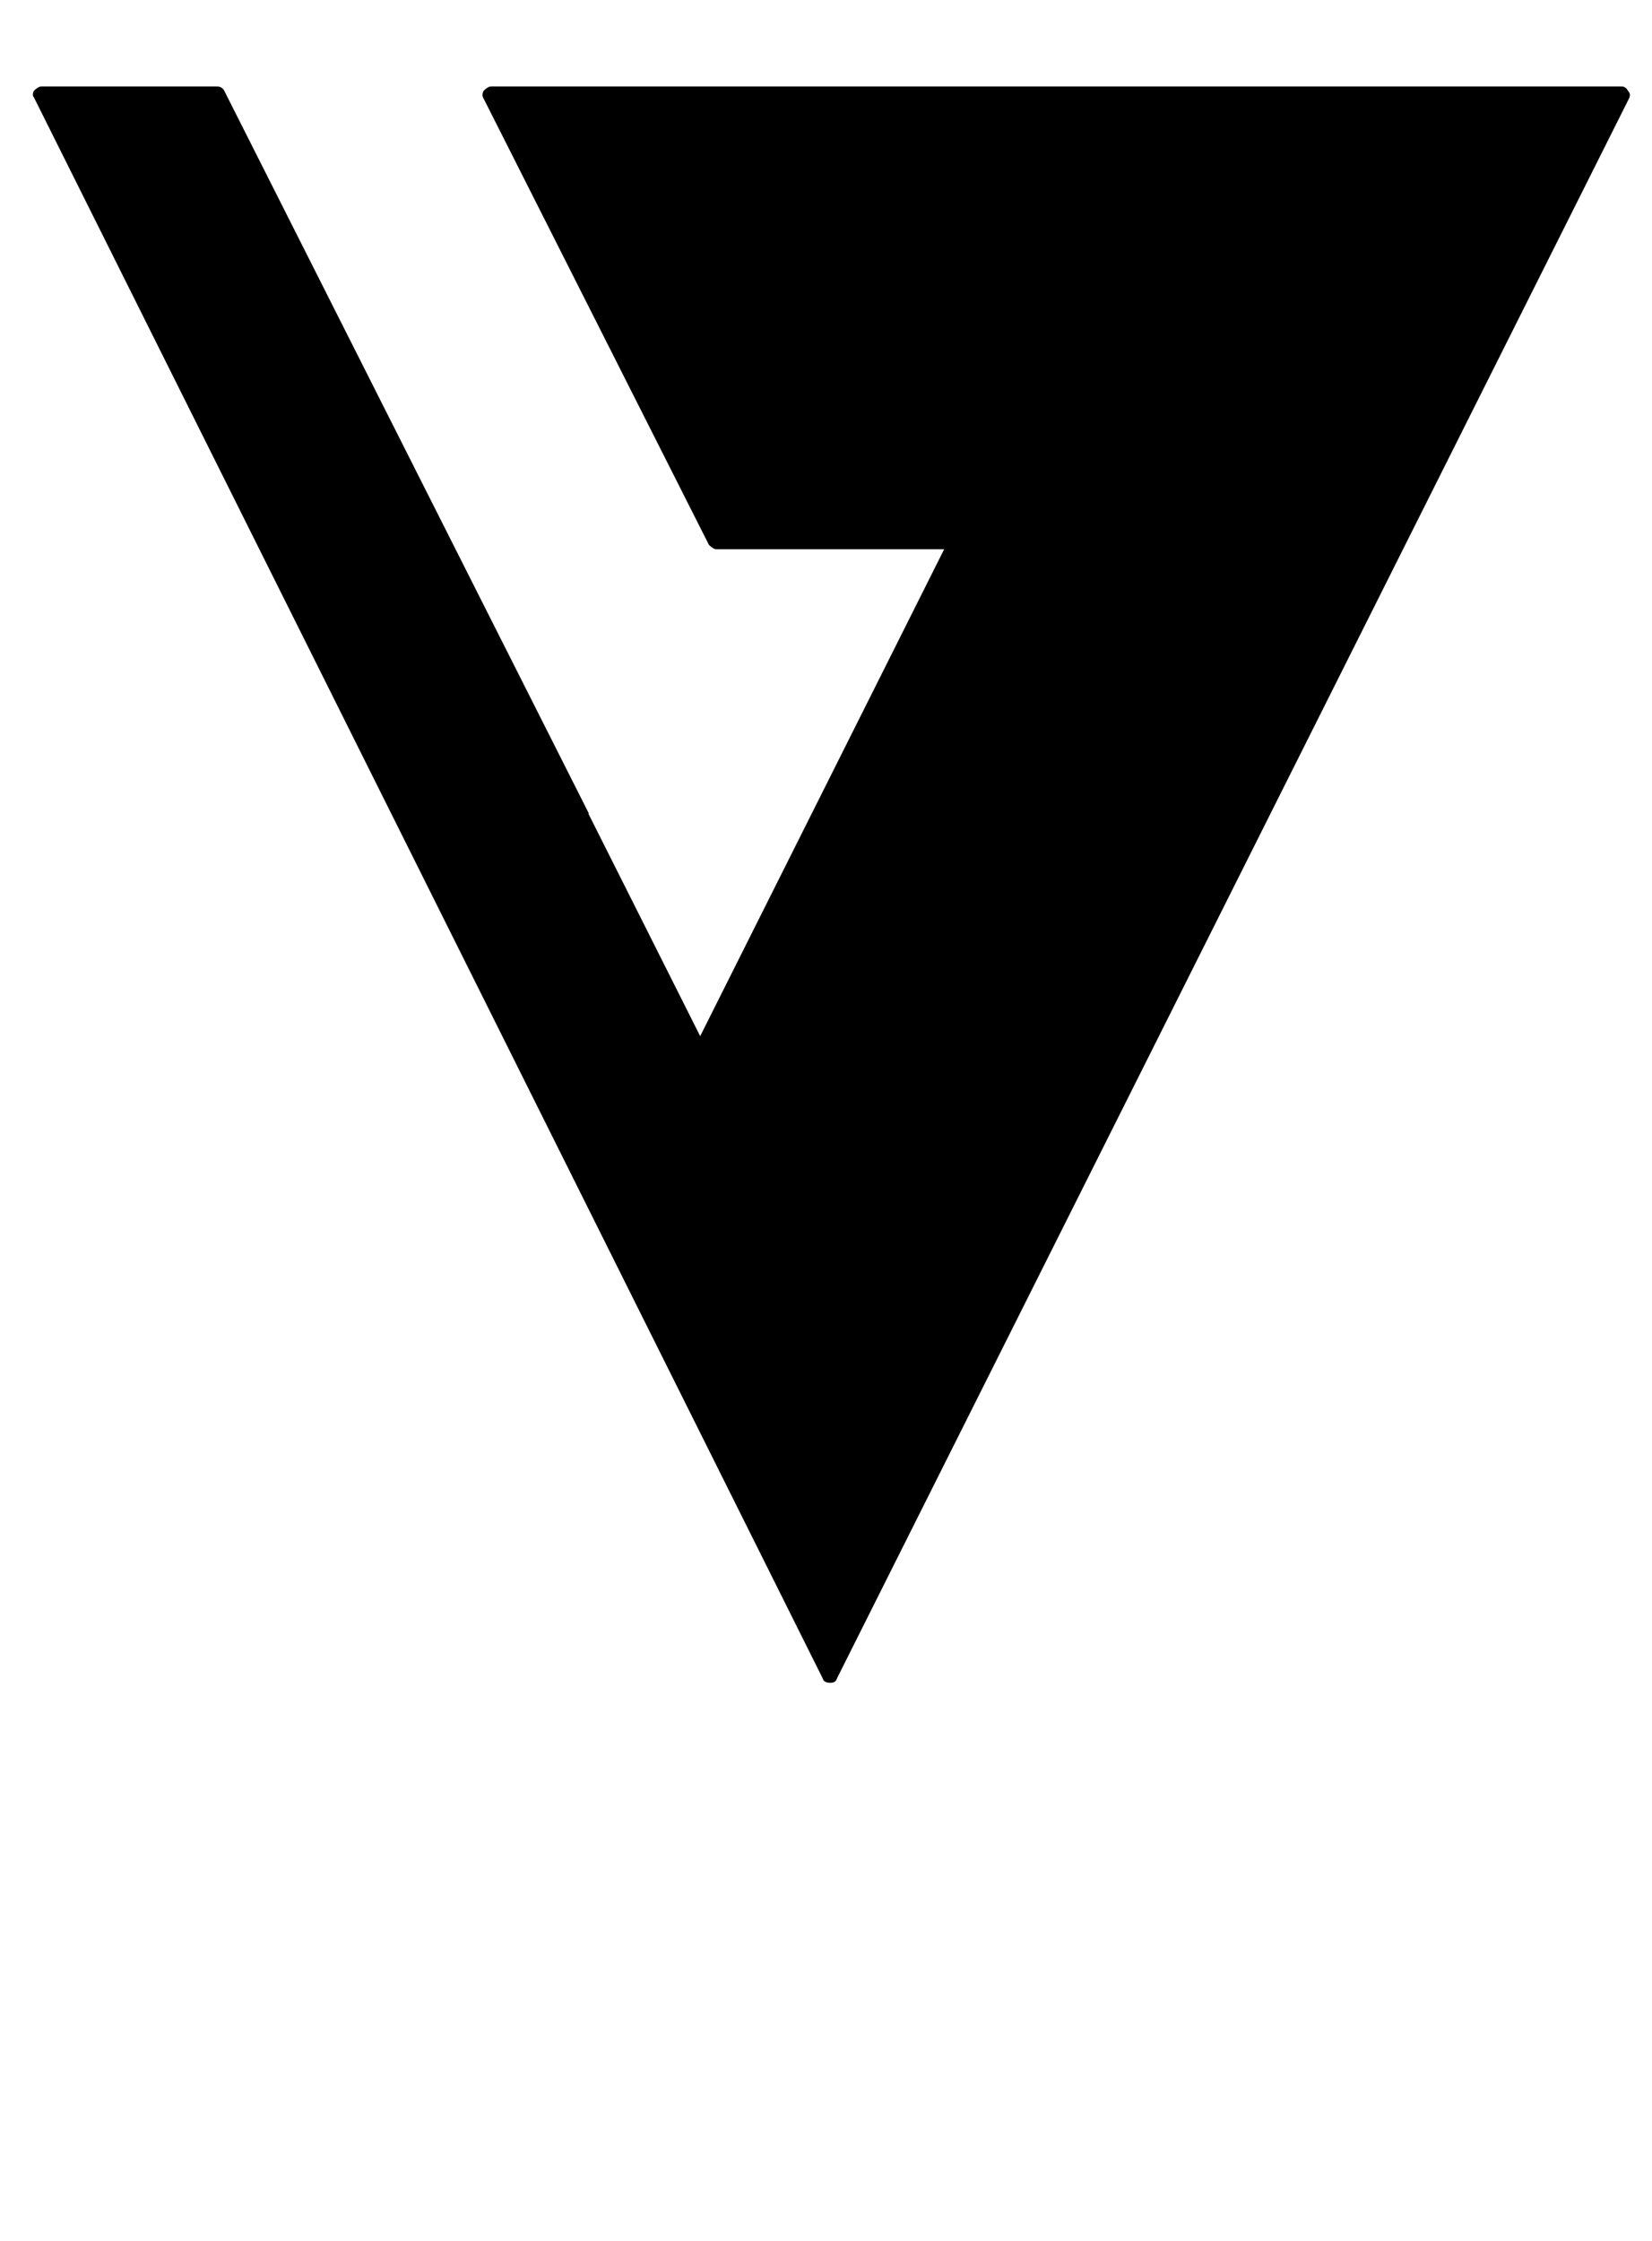 <?xml version="1.0" standalone="no"?>
<!DOCTYPE svg PUBLIC "-//W3C//DTD SVG 1.1//EN" "http://www.w3.org/Graphics/SVG/1.1/DTD/svg11.dtd" >
<svg xmlns="http://www.w3.org/2000/svg" xmlns:xlink="http://www.w3.org/1999/xlink" version="1.1" viewBox="-10 0 1510 2048">
   <path fill="currentColor"
d="M1478 83q3 3 1 7l-724 1444q-1 4 -6 4q-6 0 -7 -4l-721 -1445q-2 -2 0 -6q4 -4 7 -4h160q5 0 7 4l333 660v1l102 203l223 -445h-208q-3 0 -7 -4l-206 -408q-2 -3 0 -7q4 -4 7 -4h1033q4 0 6 4z" />
</svg>
